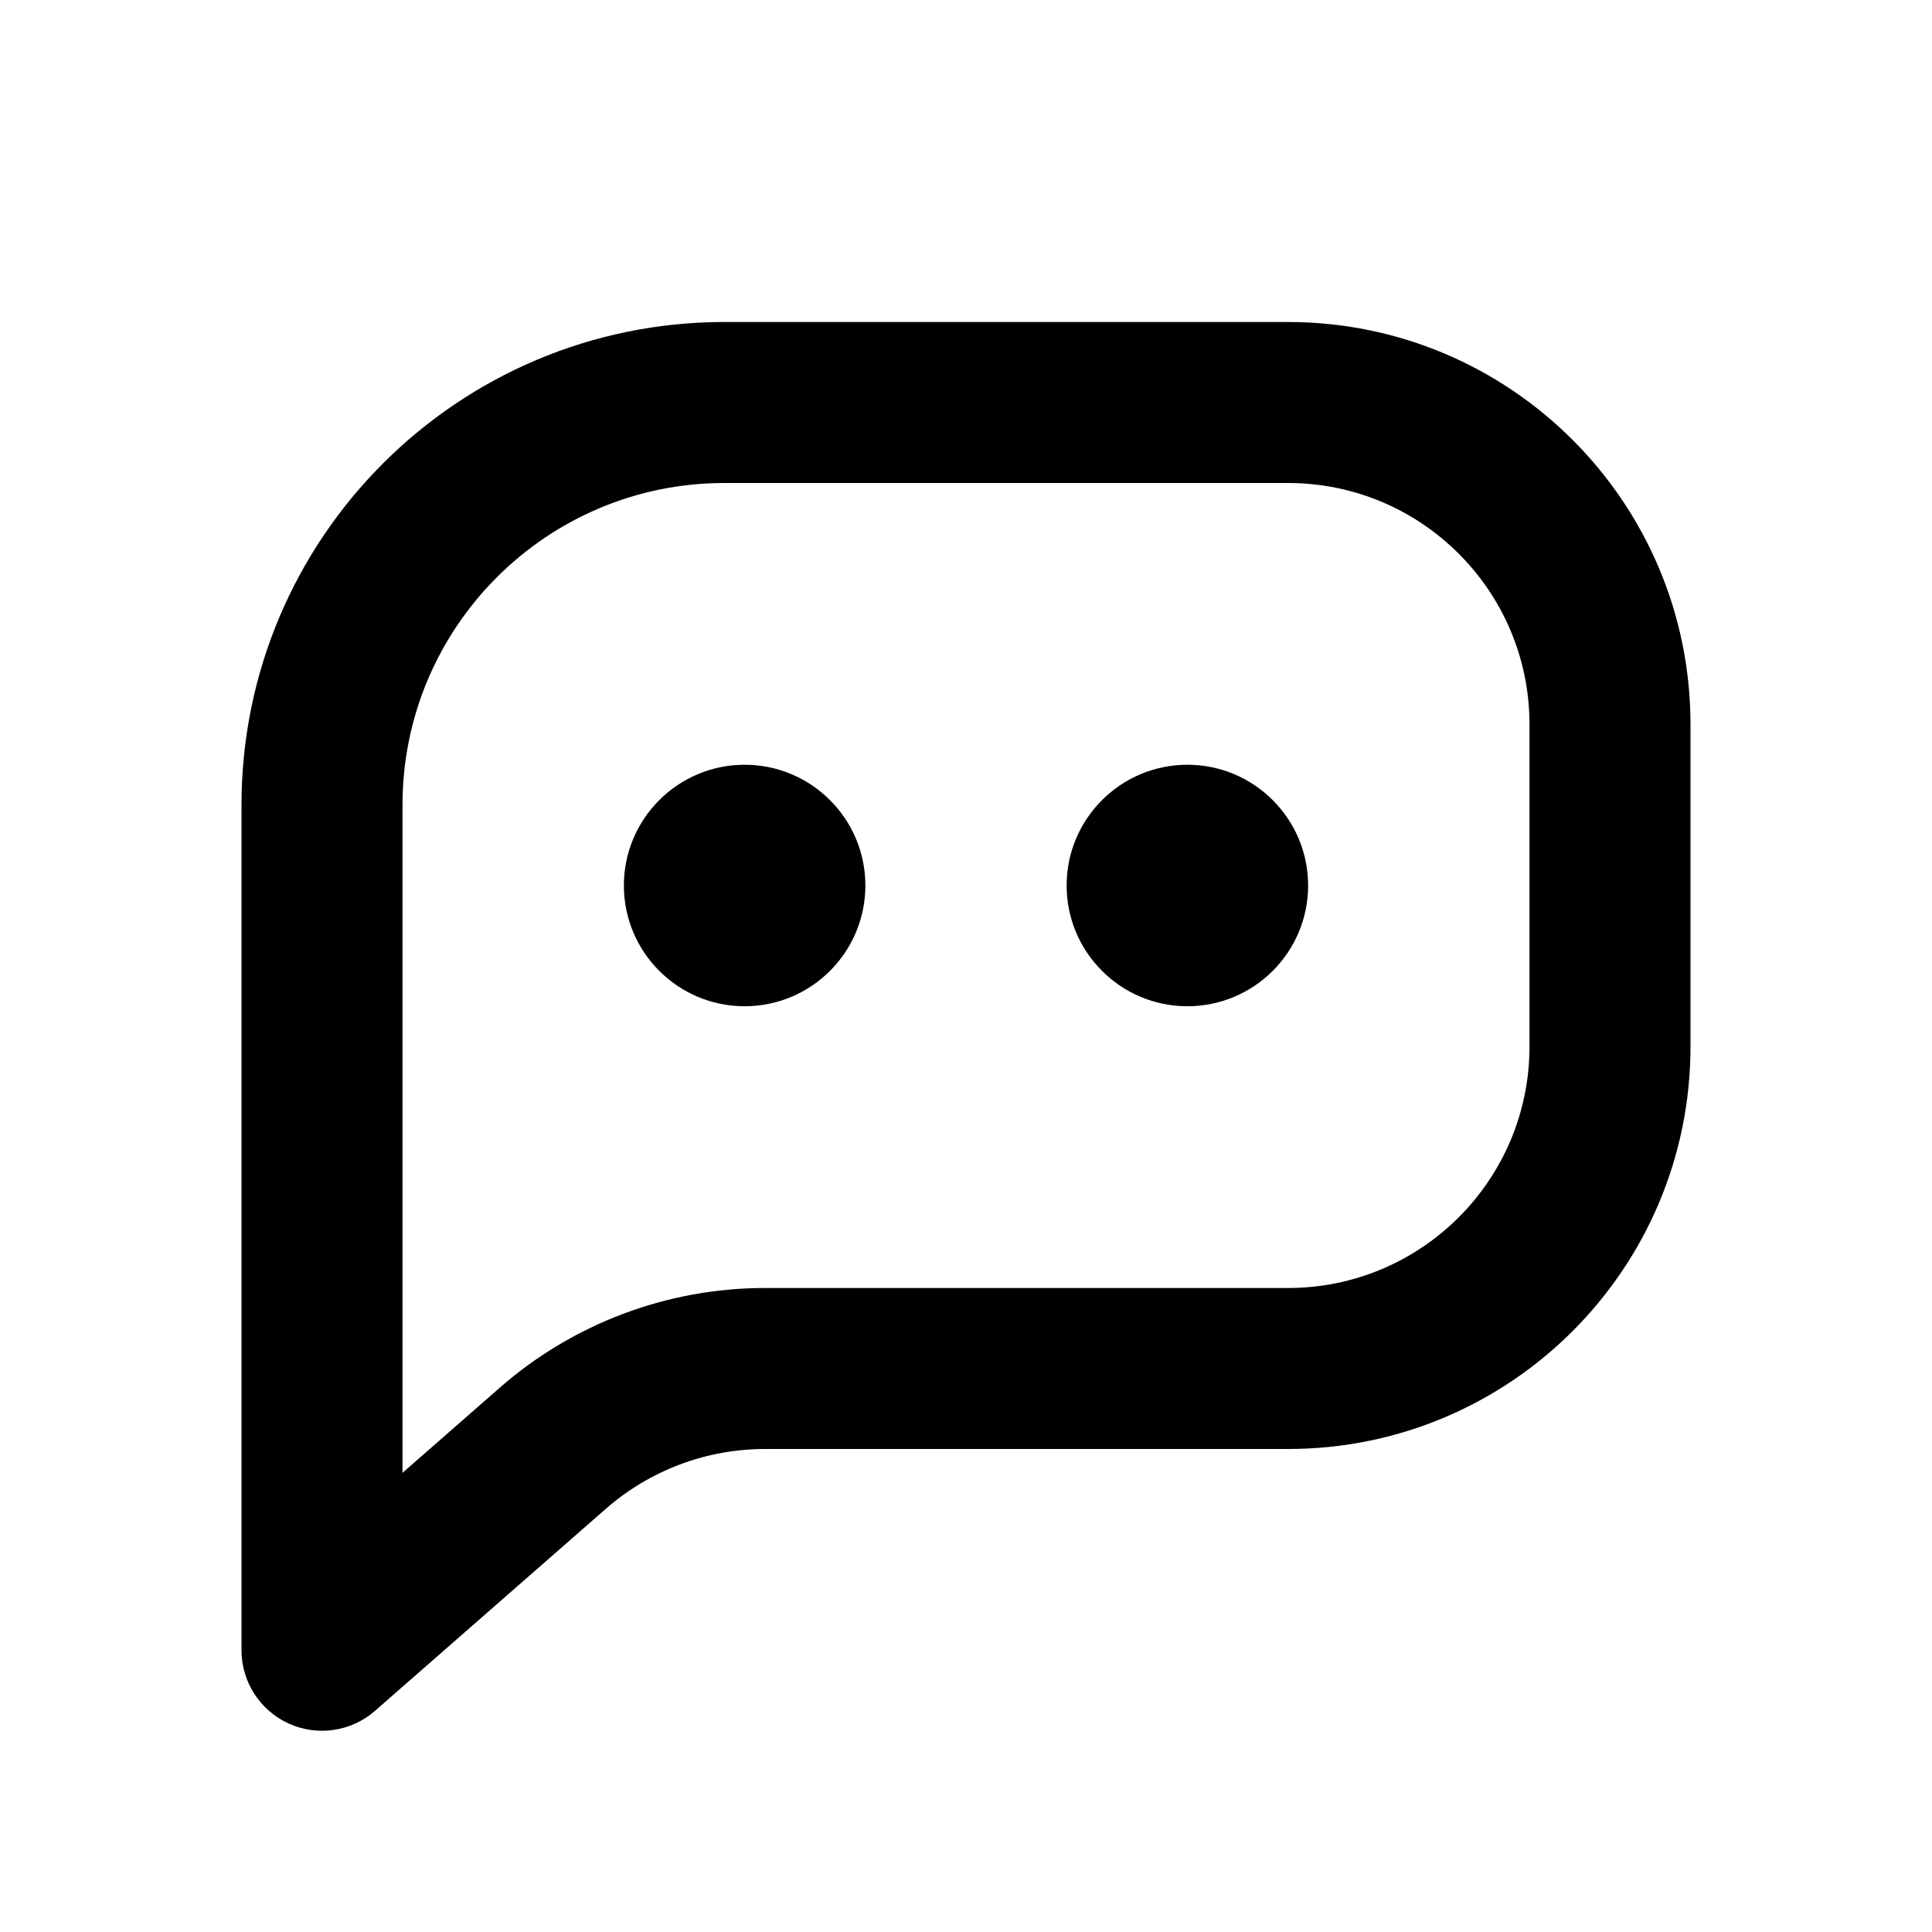 <svg width="24" height="24" viewBox="0 0 24 24" fill="none" xmlns="http://www.w3.org/2000/svg">
<path d="M9.25 12.5C10.078 12.5 10.75 11.828 10.75 11C10.75 10.172 10.078 9.5 9.25 9.5C8.422 9.5 7.75 10.172 7.75 11C7.75 11.828 8.422 12.5 9.25 12.5Z" fill="black"/>
<path d="M14.75 12.5C15.578 12.5 16.25 11.828 16.25 11C16.25 10.172 15.578 9.5 14.75 9.5C13.922 9.5 13.25 10.172 13.25 11C13.25 11.828 13.922 12.5 14.75 12.5Z" fill="black"/>
<path fill-rule="evenodd" clip-rule="evenodd" d="M9 4C5.686 4 3 6.686 3 10V20.5C3 20.892 3.229 21.248 3.587 21.411C3.944 21.573 4.363 21.511 4.658 21.253L7.527 18.742C8.074 18.264 8.776 18 9.503 18H16C18.762 18 21 15.761 21 13V9C21 6.239 18.762 4 16 4H9ZM5 10C5 7.791 6.791 6 9 6H16C17.657 6 19 7.343 19 9V13C19 14.657 17.657 16 16 16H9.503C8.292 16 7.122 16.44 6.21 17.237L5 18.296V10Z" fill="black"/>
</svg>
